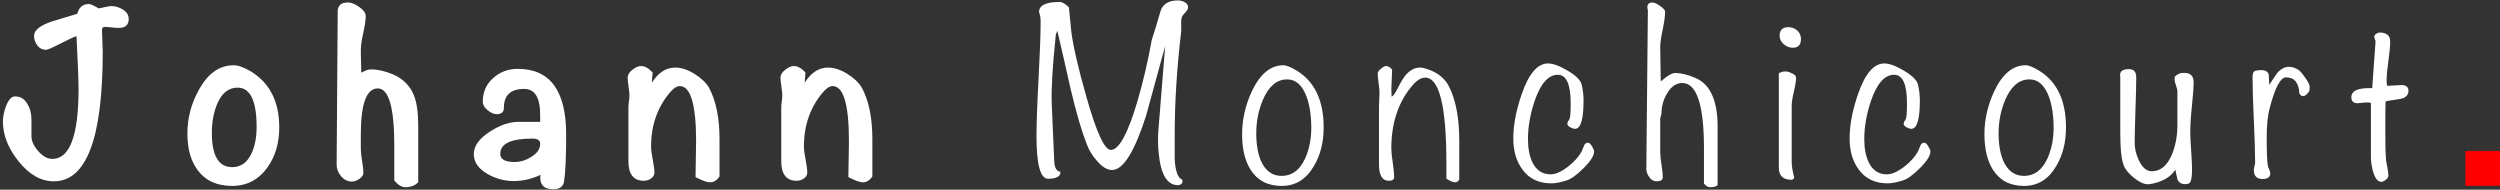 <?xml version="1.0" encoding="utf-8"?>
<!-- Generator: Adobe Illustrator 28.0.0, SVG Export Plug-In . SVG Version: 6.00 Build 0)  -->
<svg version="1.1" xmlns="http://www.w3.org/2000/svg" xmlns:xlink="http://www.w3.org/1999/xlink" x="0px" y="0px"
	 viewBox="0 0 4337 329" style="enable-background:new 0 0 4337 329;" xml:space="preserve">
<rect x="0" y="0" width="4337" height="329" fill="#333333" stroke="none"/>
<style type="text/css">
	.st0{enable-background:new    ;}
	.st1{fill-rule:evenodd;clip-rule:evenodd;fill:#FFFFFF;}
	.st2{fill-rule:evenodd;clip-rule:evenodd;fill:#FF0000;}
	.st3{fill:none;stroke:#FF0000;stroke-miterlimit:100;}
</style>
<g id="Johann_Monchicourt_00000029747503199954166520000012699296895447300778_" class="st0">
	<g id="Johann_Monchicourt">
		<g>
			<path class="st1" d="M213.5,16.78c-6.55-4.16-13.25-6.25-20.09-6.25c-2.68,0-6.47,0.6-11.38,1.79
				c-4.91,1.19-8.56,1.94-10.94,2.23c-8.33-5.06-13.99-7.59-16.96-7.59c-10.42,0-17.12,5.66-20.09,16.96
				c-14.58,4.46-29.31,8.93-44.19,13.39c-20.53,6.85-30.8,15.18-30.8,25c0,5.96,1.93,11.46,5.8,16.52
				c3.86,5.06,8.77,7.59,14.73,7.59c2.97,0,11.31-3.57,25-10.71c15.18-7.73,24.55-12.05,28.12-12.94
				c2.38,46.42,3.57,76.78,3.57,91.06c0,81.24-15.18,121.86-45.53,121.86c-8.33,0-16.45-4.46-24.33-13.39
				c-7.89-8.93-11.83-17.56-11.83-25.89c0-2.97,0-7.66,0-14.06c0-6.4,0-11.23,0-14.51c0-10.41-2.2-19.34-6.58-26.78
				c-4.97-9.22-12.28-13.84-21.92-13.84c-6.14,0-11.41,5.8-15.79,17.41c-3.51,9.53-5.26,18.15-5.26,25.89
				c0,23.21,8.77,45.98,26.34,68.3c18.75,23.81,39.43,35.71,62.05,35.71c56.54,0,84.81-74.84,84.81-224.53
				c0-4.46-0.22-11.01-0.67-19.64c-0.45-8.63-0.67-15.02-0.67-19.19c0-2.97,1.93-4.46,5.8-4.46c2.68,0,6.47,0.3,11.38,0.89
				c4.91,0.6,8.7,0.89,11.38,0.89c11.9,0,17.85-5.2,17.85-15.62C223.32,26.31,220.04,20.95,213.5,16.78z M434.45,123.47
				c-11.61-6.84-21.28-10.27-29.01-10.27c-24.7,0-44.79,14.14-60.26,42.41c-13.39,23.81-20.09,49.1-20.09,75.88
				c0,27.08,6.1,48.51,18.3,64.28c13.39,17.86,33.18,26.78,59.37,26.78c25.59,0,46.12-10.87,61.6-32.59
				c13.39-19.04,20.09-41.96,20.09-68.74C484.45,175.99,467.78,143.41,434.45,123.47z M436.68,265.41
				c-7.44,16.37-18.75,24.55-33.92,24.55c-23.51,0-35.26-19.79-35.26-59.37c0-18.45,2.97-34.96,8.93-49.55
				c8.03-19.34,19.93-29.01,35.71-29.01c22.02,0,33.03,22.77,33.03,68.3C445.17,237.89,442.33,252.91,436.68,265.41z M681.3,128.82
				c-13.69-5.65-26.34-8.48-37.94-8.48c-4.46,0-9.97,1.94-16.52,5.8c-0.6-18.22-0.89-31.5-0.89-39.87c0-6.57,1.41-16.27,4.24-29.12
				c2.82-12.84,4.24-22.55,4.24-29.13c0-5.37-3.72-10.67-11.16-15.9c-7.44-5.22-13.99-7.84-19.64-7.84
				c-11.91,0-17.85,5.36-17.85,16.09c0,0.6,0,1.64,0,3.13c0,1.49,0,2.69,0,3.58l-1.79,258.38c0,7.45,2.6,14.23,7.81,20.34
				c5.2,6.11,11.53,9.16,18.97,9.16c3.86,0,8.1-1.56,12.72-4.69c4.61-3.12,6.92-6.62,6.92-10.49c0-4.46-0.75-11.23-2.23-20.31
				c-1.49-9.07-2.23-15.85-2.23-20.31c0-2.97,0-7.29,0-12.94c0-5.65,0-9.97,0-12.94c0-53.27,9.81-79.9,29.45-79.9
				c19.05,0,28.58,33.03,28.58,99.1c0,14.28,0,34.52,0,60.71c6.54,7.73,12.94,11.61,19.19,11.61c9.22,0,16.66-2.83,22.32-8.48
				v-99.54c0-22.02-2.53-39.28-7.59-51.78C711.05,148.32,698.85,136.26,681.3,128.82z M898.24,119.45
				c-16.67,0-30.95,5.36-42.85,16.07c-11.91,10.71-17.85,24.4-17.85,41.07c0,5.06,2.75,9.9,8.26,14.51
				c5.5,4.62,10.78,6.92,15.85,6.92c8.33,0,12.5-3.68,12.5-11.05c0-21.8,11.75-32.7,35.26-32.7c18.75,0,27.97,15.5,27.68,46.51
				v10.63h-37.94c-15.18,0-31.4,5.51-48.66,16.52c-19.05,12.21-28.57,25.3-28.57,39.28c0,14.28,8.33,26.04,25,35.26
				c13.98,7.73,28.71,11.61,44.19,11.61c16.07,0,31.54-3.57,46.42-10.71c-1.79,16.66,5.65,25,22.32,25
				c11.01,0,17.26-4.62,18.75-13.84c2.38-15.77,3.57-42.85,3.57-81.24C982.16,157.39,954.18,119.45,898.24,119.45z M921,272.56
				c-8.93,5.66-18.45,8.48-28.57,8.48c-16.37,0-24.55-4.76-24.55-14.28c0-17.56,18.59-26.34,55.8-26.34
				c8.93,0,13.39,2.98,13.39,8.93C937.07,258.57,931.72,266.31,921,272.56z M1204.45,127.93c-11.61-7.14-22.62-10.71-33.03-10.71
				c-16.07,0-29.61,8.78-40.62,26.34l1.34-17.86c-6.85-7.43-13.54-11.16-20.09-11.16c-4.46,0-9.45,2.16-14.95,6.47
				c-5.51,4.32-8.26,8.86-8.26,13.61c0,3.28,0.52,8.33,1.56,15.18c1.04,6.85,1.56,12.05,1.56,15.62c0,2.39-0.3,5.88-0.89,10.49
				c-0.6,4.62-0.89,8.11-0.89,10.49v93.29c0,22.62,8.93,33.92,26.78,33.92c4.46,0,8.63-1.34,12.5-4.02c3.86-2.68,5.8-6.1,5.8-10.27
				c0-5.06-0.97-12.57-2.9-22.54c-1.94-9.97-2.9-17.48-2.9-22.54c0-36,10.5-66.8,31.51-92.4c6.81-8.33,12.87-12.5,18.2-12.5
				c18.94,0,28.41,31.85,28.41,95.52c0,5.96-0.15,15.33-0.45,28.12c-0.3,12.8-0.45,22.47-0.45,29.01v5.36
				c11.61,5.95,19.93,8.93,25,8.93c6.54,0,12.05-3.42,16.52-10.27v-64.72c0-36.9-6.1-66.66-18.3-89.28
				C1224.54,143.11,1216.06,135.07,1204.45,127.93z M1469.6,127.93c-11.61-7.14-22.62-10.71-33.03-10.71
				c-16.07,0-29.61,8.78-40.62,26.34l1.34-17.86c-6.85-7.43-13.54-11.16-20.09-11.16c-4.46,0-9.45,2.16-14.95,6.47
				c-5.51,4.32-8.26,8.86-8.26,13.61c0,3.28,0.52,8.33,1.56,15.18c1.04,6.85,1.56,12.05,1.56,15.62c0,2.39-0.3,5.88-0.89,10.49
				c-0.6,4.62-0.89,8.11-0.89,10.49v93.29c0,22.62,8.93,33.92,26.78,33.92c4.46,0,8.63-1.34,12.5-4.02c3.86-2.68,5.8-6.1,5.8-10.27
				c0-5.06-0.97-12.57-2.9-22.54c-1.94-9.97-2.9-17.48-2.9-22.54c0-36,10.5-66.8,31.51-92.4c6.81-8.33,12.87-12.5,18.2-12.5
				c18.94,0,28.41,31.85,28.41,95.52c0,5.96-0.15,15.33-0.45,28.12c-0.3,12.8-0.45,22.47-0.45,29.01v5.36
				c11.61,5.95,19.93,8.93,25,8.93c6.54,0,12.05-3.42,16.52-10.27v-64.72c0-36.9-6.1-66.66-18.3-89.28
				C1489.69,143.11,1481.21,135.07,1469.6,127.93z M2055.25,3.84c-3.87-2.08-7.74-3.12-11.61-3.12c-16.96,0-27.23,6.7-30.8,20.09
				c-5.96,20.83-10.87,36.9-14.73,48.21c-6.25,35.42-14.58,71.13-25,107.13c-16.67,55.95-31.99,83.92-45.98,83.92
				c-11.01,0-25.15-30.65-42.41-91.95c-14.28-49.99-23.07-88.08-26.34-114.27c-1.79-18.15-3.12-31.84-4.02-41.07
				c-6.25-6.25-11.61-9.37-16.07-9.37c-23.81,0-35.71,5.8-35.71,17.41c0,0.6,0.45,2.23,1.34,4.91c0.89,2.68,1.34,6.4,1.34,11.16
				c0,22.32-1.19,55.57-3.57,99.77c-2.39,44.19-3.57,77.45-3.57,99.77c0,49.1,6.7,73.65,20.09,73.65c14.58,0,21.72-4.02,21.43-12.05
				c-6.55-0.89-10.12-6.7-10.71-17.41l-4.46-102.22c-0.89-23.8,1.49-63.23,7.14-118.29l2.67-6.7c7.71,33.03,15.29,66.22,22.71,99.54
				c9.79,41.67,19.3,74.25,28.51,97.76c3.86,10.12,9.5,19.35,16.92,27.68c9.2,11.01,18.11,16.52,26.72,16.52
				c19.29,0,39.04-31.54,59.23-94.63c10.98-40.17,21.97-80.35,32.96-120.52l-11.61,144.18c-1.19,14.28-1.05,28.42,0.45,42.41
				c3.57,36.6,14.73,54.9,33.48,54.9c3.57,0,6.1-1.64,7.59-4.91v-4.46c-7.74-2.68-12.21-14.58-13.39-35.71c0-0.77,0-14.9,0-42.41
				c0-55.35,3.72-114.87,11.16-178.55c0.29-0.29,0.29-5.2,0-14.73c0-6.84,0.89-11.38,2.68-13.61s3.79-4.53,6.03-6.92
				c2.23-2.38,3.35-4.91,3.35-7.59C2061.05,8.75,2059.11,5.92,2055.25,3.84z M2250.31,123.02c-10.42-6.54-18.45-9.82-24.1-9.82
				c-22.03,0-40.17,15.03-54.46,45.08c-11.31,24.4-16.96,49.25-16.96,74.54c0,25.6,4.91,46.13,14.73,61.6
				c11.9,18.75,29.91,28.12,54.01,28.12c23.8,0,42.41-11.46,55.8-34.37c11.31-19.04,16.96-41.36,16.96-66.96
				C2296.29,174.8,2280.96,142.07,2250.31,123.02z M2274.86,220.78c0,20.24-3.57,38.24-10.71,54.01
				c-9.23,20.24-22.77,30.35-40.62,30.35c-16.37,0-28.42-8.77-36.16-26.34c-5.36-12.79-8.03-28.57-8.03-47.32
				c0-20.83,3.86-40.32,11.61-58.48c10.11-23.5,24.1-35.26,41.96-35.26c15.47,0,26.93,10.57,34.37,31.69
				C2272.33,184.62,2274.86,201.73,2274.86,220.78z M2479.75,121.23c-7.14-2.68-12.5-4.02-16.07-4.02c-9.23,0-17.41,4.17-24.55,12.5
				c-3.87,4.17-8.63,11.91-14.28,23.21c-4.46,8.93-8.03,13.84-10.71,14.73c-0.3-4.16-0.45-8.48-0.45-12.94
				c0-3.27,0.45-14.58,1.34-33.92c-3.28-4.16-6.85-6.25-10.71-6.25c-2.09,0-4.99,1.56-8.7,4.69c-3.72,3.12-5.58,5.88-5.58,8.26
				c0,3.57,0.52,9.08,1.56,16.52c1.04,7.44,1.56,13.1,1.56,16.96c0,2.68-0.15,6.55-0.45,11.61c-0.3,5.06-0.45,8.93-0.45,11.61V285.5
				c0,18.75,5.75,28.12,17.27,28.12c6.04,0,9.07-2.23,9.07-6.7c0-5.65-0.82-13.91-2.46-24.77c-1.64-10.86-2.46-19.12-2.46-24.77
				c0-42.55,11.25-77.82,33.76-105.79c8.89-11.31,17.18-16.96,24.89-16.96c24.58,0,36.87,49.4,36.87,148.2c0,2.39,0,6.25,0,11.61
				c0,5.36,0,9.37,0,12.05v3.57c7.02,4.16,12.07,6.25,15.16,6.25c3.08,0,5.47-1.64,7.16-4.91v-67.4c0-38.68-5.8-69.78-17.41-93.29
				C2507.27,137.01,2495.82,127.19,2479.75,121.23z M2755.17,247.56c-2.68,0-4.76,1.05-6.25,3.15c-2.39,5.4-4.17,9.6-5.36,12.6
				c-5.06,9-12.8,17.56-23.21,25.65c-11.61,9-21.73,13.5-30.35,13.5c-14.28,0-24.85-7.01-31.69-21.04
				c-5.06-10.74-7.59-24.17-7.59-40.28c0-20.88,3.86-42.96,11.61-66.23c10.41-30.13,23.8-45.2,40.17-45.2
				c14.88,0,22.32,16.52,22.32,49.55c0,13.99-0.6,22.92-1.79,26.78c-0.3,0.6-1.05,1.86-2.23,3.79c-1.19,1.94-1.79,3.5-1.79,4.69
				c0,2.39,1.63,4.46,4.91,6.25c3.27,1.79,6.1,2.68,8.48,2.68c9.82,0,14.73-16.36,14.73-49.1c0-8.93-1.05-18-3.12-27.23
				c-1.79-7.73-9.82-15.85-24.1-24.33c-14.28-8.48-25.74-12.72-34.37-12.72c-18.15,0-33.33,17.6-45.53,52.78
				c-9.82,28.33-14.73,53.98-14.73,76.94c0,22.37,5.36,40.56,16.07,54.58c11.61,15.8,28.27,23.71,49.99,23.71
				c6.84,0,15.47-1.65,25.89-4.94c7.73-2.1,17.7-9.21,29.91-21.34c12.2-12.13,18.3-21.79,18.3-28.98c0-2.09-1.27-5.16-3.79-9.21
				C2759.11,249.58,2756.95,247.56,2755.17,247.56z M2940.86,135.07c-13.39-5.65-24.85-8.48-34.37-8.48
				c-5.96,0-14.44,4.91-25.44,14.73c-0.6-39.11-0.89-58.96-0.89-59.56c0-6.86,1.41-17.02,4.24-30.45
				c2.82-13.43,4.24-23.73,4.24-30.9c0-2.69-2.9-6.05-8.7-10.08c-5.8-4.03-10.2-6.05-13.17-6.05c-5.96,0-8.93,2.69-8.93,8.05
				c0,1.79,0.29,3.58,0.89,5.36l-2.68,274.91c0,5.07,1.71,9.99,5.13,14.76c3.42,4.76,7.66,7.15,12.72,7.15
				c7.14,0,10.71-2.39,10.71-7.14s-0.75-11.9-2.23-21.43c-1.49-9.52-2.23-16.81-2.23-21.87v-57.14c0-1.19,0.37-3.05,1.12-5.58
				c0.74-2.52,1.12-4.39,1.12-5.58c0-11.31,3.1-22.32,9.32-33.03c7.1-12.5,15.97-18.75,26.62-18.75c25.14,0,37.71,37.8,37.71,113.38
				c0,15.18,0,35.56,0,61.15c3.57,4.16,6.99,6.25,10.27,6.25c6.54,0,11.01-1.19,13.39-3.57V219.88
				C2979.69,174.06,2966.75,145.78,2940.86,135.07z M3112.04,158.73c2.52-10.71,3.79-18.75,3.79-24.1c0-2.97-2.53-5.5-7.59-7.59
				c-3.87-2.08-7.59-3.12-11.16-3.12s-7.3,1.05-11.16,3.12v163.82c0,13.99,7.29,20.98,21.87,20.98c2.08,0,3.72-1.19,4.91-3.57
				c-2.98-11.31-4.46-20.23-4.46-26.78v-98.65C3108.25,177.48,3109.51,169.44,3112.04,158.73z M3117.85,52.94
				c-4.32-3.86-9.45-5.8-15.4-5.8c-10.12,0-15.18,5.06-15.18,15.18c0,5.36,2.38,10.12,7.14,14.28c4.76,4.17,9.97,6.25,15.62,6.25
				c9.52,0,14.28-5.06,14.28-15.18C3124.32,61.72,3122.16,56.81,3117.85,52.94z M3338.58,247.56c-2.68,0-4.76,1.05-6.25,3.15
				c-2.39,5.4-4.17,9.6-5.36,12.6c-5.06,9-12.8,17.56-23.21,25.65c-11.61,9-21.73,13.5-30.35,13.5c-14.28,0-24.85-7.01-31.69-21.04
				c-5.06-10.74-7.59-24.17-7.59-40.28c0-20.88,3.86-42.96,11.61-66.23c10.41-30.13,23.8-45.2,40.17-45.2
				c14.88,0,22.32,16.52,22.32,49.55c0,13.99-0.6,22.92-1.79,26.78c-0.3,0.6-1.05,1.86-2.23,3.79c-1.19,1.94-1.79,3.5-1.79,4.69
				c0,2.39,1.63,4.46,4.91,6.25c3.27,1.79,6.1,2.68,8.48,2.68c9.82,0,14.73-16.36,14.73-49.1c0-8.93-1.05-18-3.12-27.23
				c-1.79-7.73-9.82-15.85-24.1-24.33c-14.28-8.48-25.74-12.72-34.37-12.72c-18.15,0-33.33,17.6-45.53,52.78
				c-9.82,28.33-14.73,53.98-14.73,76.94c0,22.37,5.36,40.56,16.07,54.58c11.61,15.8,28.27,23.71,49.99,23.71
				c6.84,0,15.47-1.65,25.89-4.94c7.73-2.1,17.7-9.21,29.91-21.34c12.2-12.13,18.3-21.79,18.3-28.98c0-2.09-1.27-5.16-3.79-9.21
				C3342.52,249.58,3340.37,247.56,3338.58,247.56z M3538.11,123.02c-10.42-6.54-18.45-9.82-24.1-9.82
				c-22.03,0-40.17,15.03-54.46,45.08c-11.31,24.4-16.96,49.25-16.96,74.54c0,25.6,4.91,46.13,14.73,61.6
				c11.9,18.75,29.91,28.12,54.01,28.12c23.8,0,42.41-11.46,55.8-34.37c11.31-19.04,16.96-41.36,16.96-66.96
				C3584.09,174.8,3568.76,142.07,3538.11,123.02z M3562.66,220.78c0,20.24-3.57,38.24-10.71,54.01
				c-9.23,20.24-22.77,30.35-40.62,30.35c-16.37,0-28.42-8.77-36.16-26.34c-5.36-12.79-8.03-28.57-8.03-47.32
				c0-20.83,3.86-40.32,11.61-58.48c10.11-23.5,24.1-35.26,41.96-35.26c15.47,0,26.93,10.57,34.37,31.69
				C3560.13,184.62,3562.66,201.73,3562.66,220.78z M3805.49,142.21c0-11.61-6.7-16.81-20.09-15.62c-4.17,0.3-8.33,2.39-12.5,6.25
				c-0.3,1.79-0.45,3.42-0.45,4.91c0,2.68,0.82,6.18,2.46,10.49c1.63,4.32,2.45,7.67,2.45,10.04v58.48
				c0,18.15-2.98,34.82-8.93,49.99c-8.33,20.24-20.09,30.35-35.26,30.35c-9.23,0-16.82-6.4-22.77-19.19
				c-5.06-10.71-7.44-21.43-7.14-32.14c0-8.03,0.45-26.63,1.34-55.8c0.89-22.91,1.34-41.51,1.34-55.8c0-9.52-4.17-14.28-12.5-14.28
				c-11.91,0-16.96,4.48-15.18,13.45v97.3c0,28.1,2.08,47.09,6.25,56.95c2.97,7.17,9.07,14.35,18.3,21.52
				c10.11,8.06,19.04,11.5,26.78,10.32c20.83-3.4,35.56-11.72,44.19-25c1.19,5.36,2.38,10.87,3.57,16.52
				c2.38,5.65,6.84,8.48,13.39,8.48c3.27,0,5.8-0.6,7.59-1.79c2.97-2.68,4.46-10.56,4.46-23.66c0-6.54-0.52-17.33-1.56-32.36
				c-1.05-15.02-1.56-25.22-1.56-30.58c0-13.39,0.96-29.24,2.9-47.54C3804.52,165.2,3805.49,151.44,3805.49,142.21z M3986.72,120.79
				c-5.36-3.27-10.71-4.91-16.07-4.91c-7.14,0-13.99,3.72-20.53,11.16c-1.19,1.49-5.66,8.19-13.39,20.09
				c-0.3-5.65-0.6-11.45-0.89-17.41c-1.19-5.36-5.51-8.03-12.95-8.03c-5.96,0-9.97,0.67-12.05,2.01c-2.09,1.34-3.12,4.99-3.12,10.94
				c0,16.37,0.74,40.92,2.23,73.65c1.49,32.74,2.23,57.29,2.23,73.65c0,1.49-0.38,3.65-1.12,6.47c-0.75,2.83-1.12,4.99-1.12,6.47
				c0,10.42,5.06,15.62,15.18,15.62c8.93,0,13.39-3.27,13.39-9.82c0-1.49-0.6-3.64-1.79-6.47c-1.19-2.82-1.94-4.69-2.23-5.58
				c-1.49-6.25-2.23-23.06-2.23-50.44c0-21.43,1.79-38.53,5.36-51.33c9.22-35.11,18.59-52.67,28.12-52.67
				c14.58,0,22.32,9.37,23.21,28.12c1.79,2.98,3.86,4.46,6.25,4.46c3.57,0,7.29-2.97,11.16-8.93c0.29-3.86,0.45-6.4,0.45-7.59
				c0-2.97-2.61-8.18-7.81-15.62C3993.78,127.19,3989.69,122.57,3986.72,120.79z M4165.72,147.57l-24.55,1.34
				c-0.6-3.27-0.89-6.7-0.89-10.27c0-7.14,1.04-18.15,3.12-33.03c2.08-14.88,3.12-26.04,3.12-33.48c0-9.52-5.21-14.73-15.62-15.62
				c-3.28-0.29-6.1,0.38-8.48,2.01c-2.38,1.64-3.57,3.35-3.57,5.13c0,0.89,0.37,2.31,1.12,4.24c0.74,1.94,1.12,3.35,1.12,4.24
				l-5.8,80.79c-24.1-0.89-36.16,4.32-36.16,15.62c0,8.03,4.64,11.46,13.91,10.27c11.6-1.49,18.27-1.49,20.01,0
				c0,19.94,0,50.89,0,92.85c0,8.03,1.19,16.52,3.57,25.44c3.57,12.2,8.33,18.3,14.28,18.3c2.38,0,5.06-1.19,8.03-3.57
				c2.97-2.39,4.46-4.76,4.46-7.14c0-3.86-0.75-9.37-2.23-16.52c-1.49-7.14-2.23-12.35-2.23-15.62c-0.6-8.03-0.89-23.66-0.89-46.87
				c0-29.75,0.15-46.27,0.45-49.55c1.49-0.89,7.14-1.93,16.96-3.12c8.93-1.19,14.58-2.68,16.96-4.46c3.86-2.68,5.8-6.4,5.8-11.16
				C4178.21,150.85,4174.04,147.57,4165.72,147.57z"/>
		</g>
	</g>
</g>
<g id="Rectangle_1_00000068666584149370871260000004326844281607319968_" class="st0">
	<g id="Rectangle_1">
		<g>
			<rect x="4277.69" y="262.36" class="st2" width="59.53" height="59.53"/>
		</g>
		<g>
			<rect x="4277.69" y="262.36" class="st3" width="59.53" height="59.53"/>
		</g>
	</g>
</g>
</svg>
